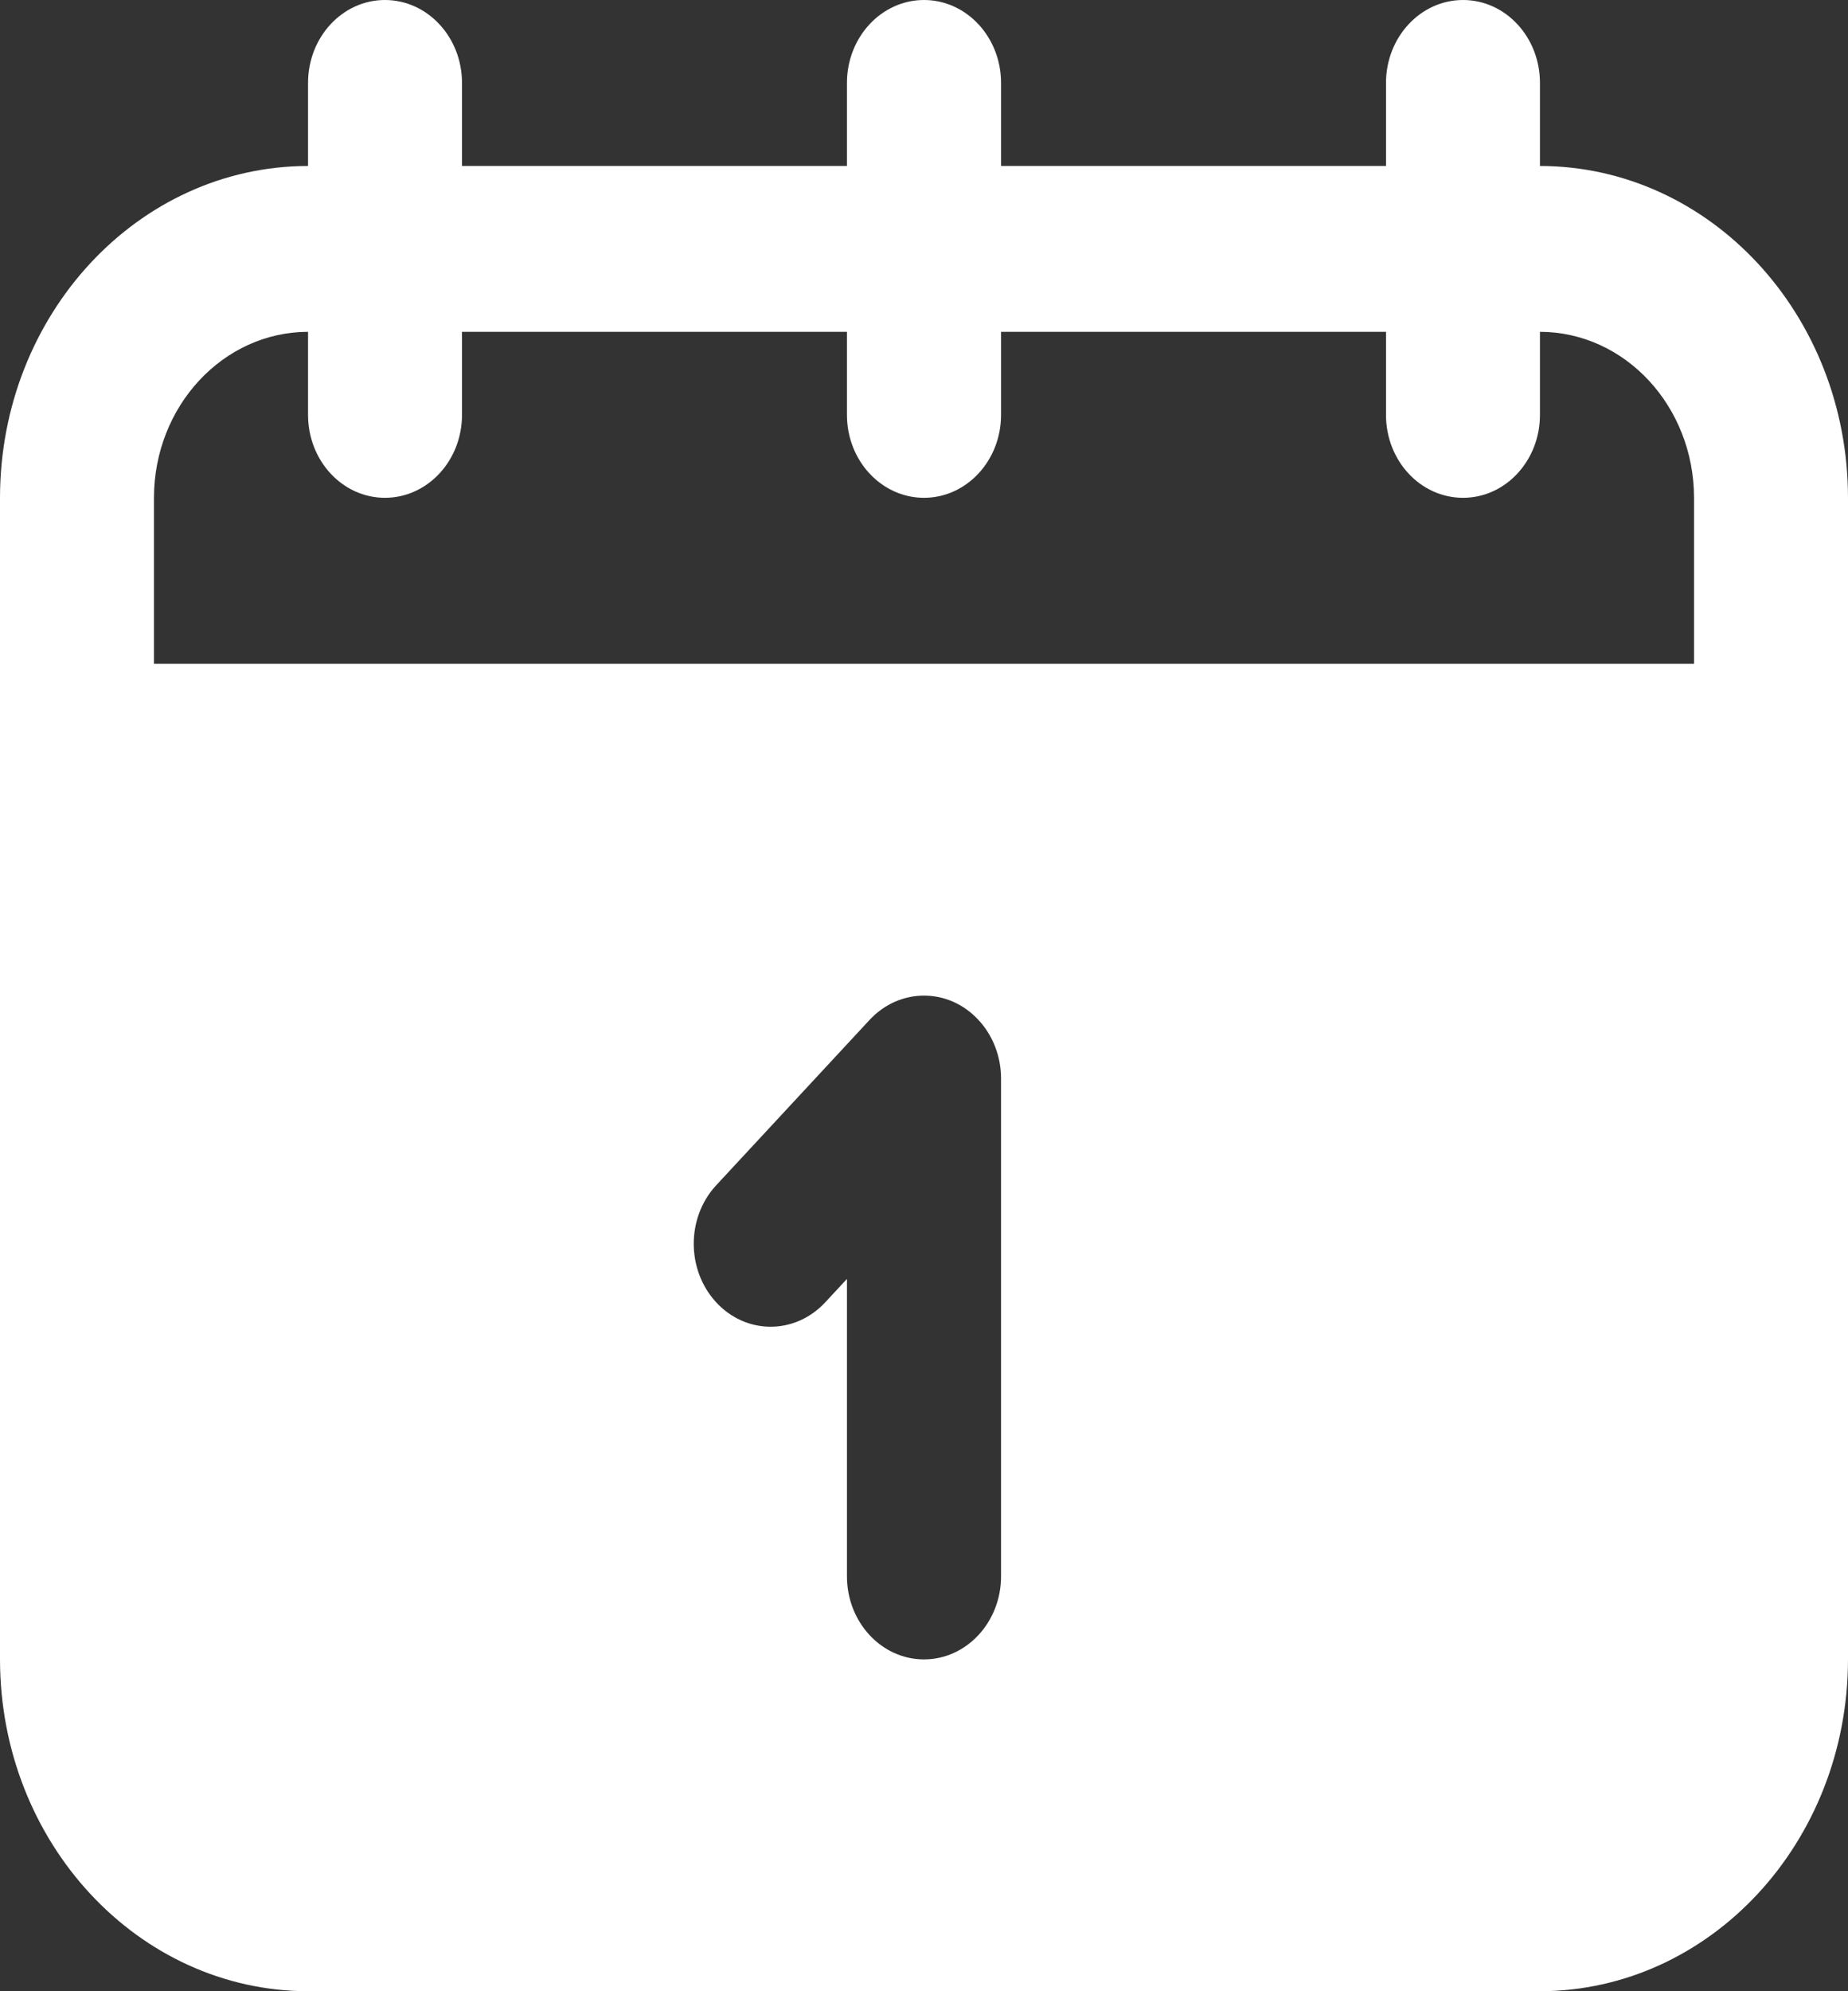 <?xml version="1.0" encoding="UTF-8"?> <svg xmlns="http://www.w3.org/2000/svg" width="13" height="14" viewBox="0 0 13 14" fill="none"><rect x="0" y="0" width="13" height="14" fill="#333333" stroke="none"/><path d="M10.833 1.167V0.583C10.833 0.261 10.591 -3.60659e-07 10.292 -3.60659e-07C9.993 -3.60659e-07 9.75 0.261 9.75 0.583V1.167H7.042V0.583C7.042 0.261 6.799 -3.60659e-07 6.5 -3.60659e-07C6.201 -3.60659e-07 5.958 0.261 5.958 0.583V1.167H3.25V0.583C3.25 0.261 3.007 -3.60659e-07 2.708 -3.60659e-07C2.409 -3.60659e-07 2.167 0.261 2.167 0.583V1.167C0.971 1.168 0.001 2.212 0 3.5V11.667C0.001 12.955 0.971 13.998 2.167 14H10.833C12.029 13.998 12.999 12.955 13 11.667V3.5C12.999 2.212 12.029 1.168 10.833 1.167ZM7.042 11.083C7.042 11.405 6.799 11.667 6.5 11.667C6.201 11.667 5.958 11.405 5.958 11.083V8.992L5.8 9.162C5.585 9.387 5.243 9.383 5.034 9.152C4.829 8.925 4.829 8.564 5.034 8.338L6.117 7.171C6.329 6.943 6.672 6.943 6.883 7.171C6.985 7.28 7.042 7.429 7.042 7.583V11.083ZM11.917 4.667H1.083V3.5C1.084 2.856 1.569 2.334 2.167 2.333V2.917C2.167 3.239 2.409 3.5 2.708 3.5C3.007 3.5 3.25 3.239 3.25 2.917V2.333H5.958V2.917C5.958 3.239 6.201 3.5 6.5 3.5C6.799 3.5 7.042 3.239 7.042 2.917V2.333H9.75V2.917C9.75 3.239 9.992 3.5 10.292 3.5C10.591 3.5 10.833 3.239 10.833 2.917V2.333C11.431 2.334 11.916 2.856 11.917 3.5V4.667Z" fill="white"></path></svg> 